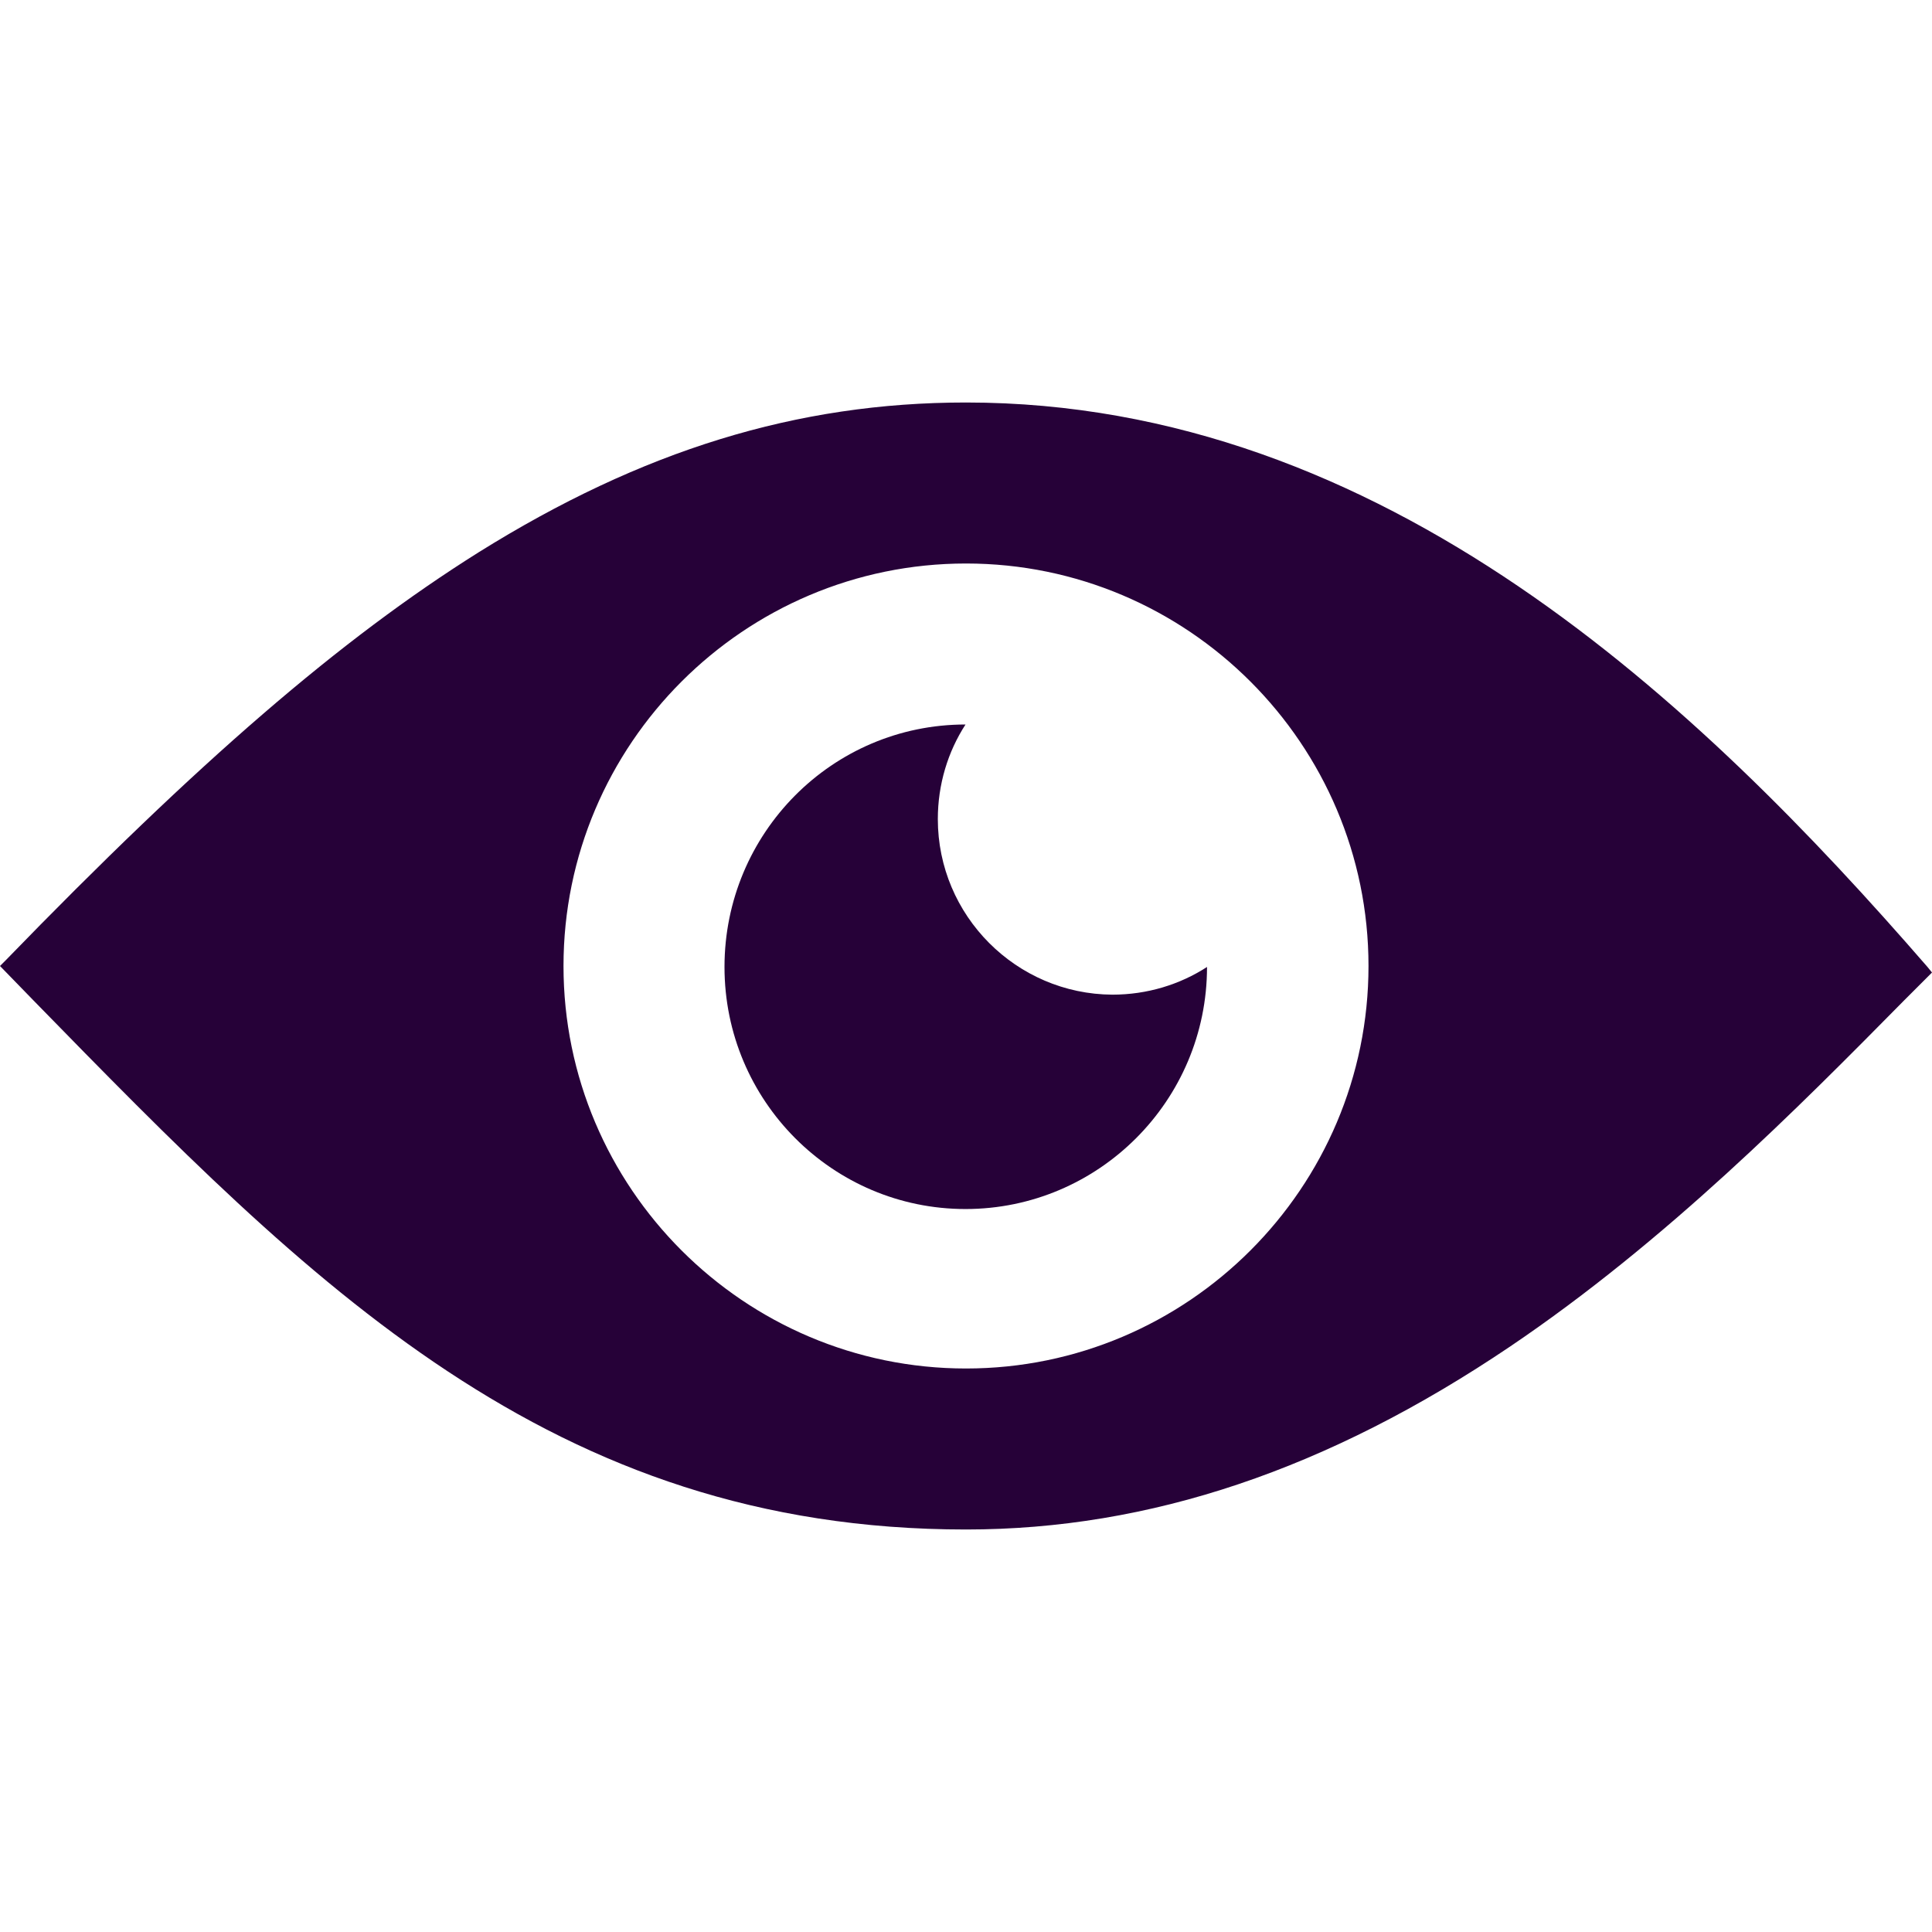 <svg width="24" height="24" viewBox="0 0 24 24" fill="none" xmlns="http://www.w3.org/2000/svg">
<path d="M23.944 12.012C21.113 8.75 17.2 5 12 5C9.9 5 7.975 5.594 5.944 6.862C4.231 7.938 2.475 9.45 0.062 11.938L0 12L0.419 12.431C3.862 15.956 6.838 19 12 19C14.281 19 16.494 18.256 18.762 16.725C20.694 15.419 22.337 13.762 23.656 12.425L24 12.081L23.944 12.012ZM12 17C9.244 17 7 14.756 7 12C7 9.244 9.244 7 12 7C14.756 7 17 9.244 17 12C17 14.756 14.756 17 12 17Z" fill="#260138"/>
<path d="M11.65 10.175C11.65 9.744 11.775 9.338 11.994 9C10.338 9 9 10.35 9 12.012C9 13.675 10.344 15.019 11.994 15.019C13.644 15.019 14.994 13.675 14.994 12.012C14.656 12.231 14.25 12.356 13.819 12.356C12.625 12.35 11.65 11.375 11.65 10.175Z" fill="#260138"/>
</svg>
